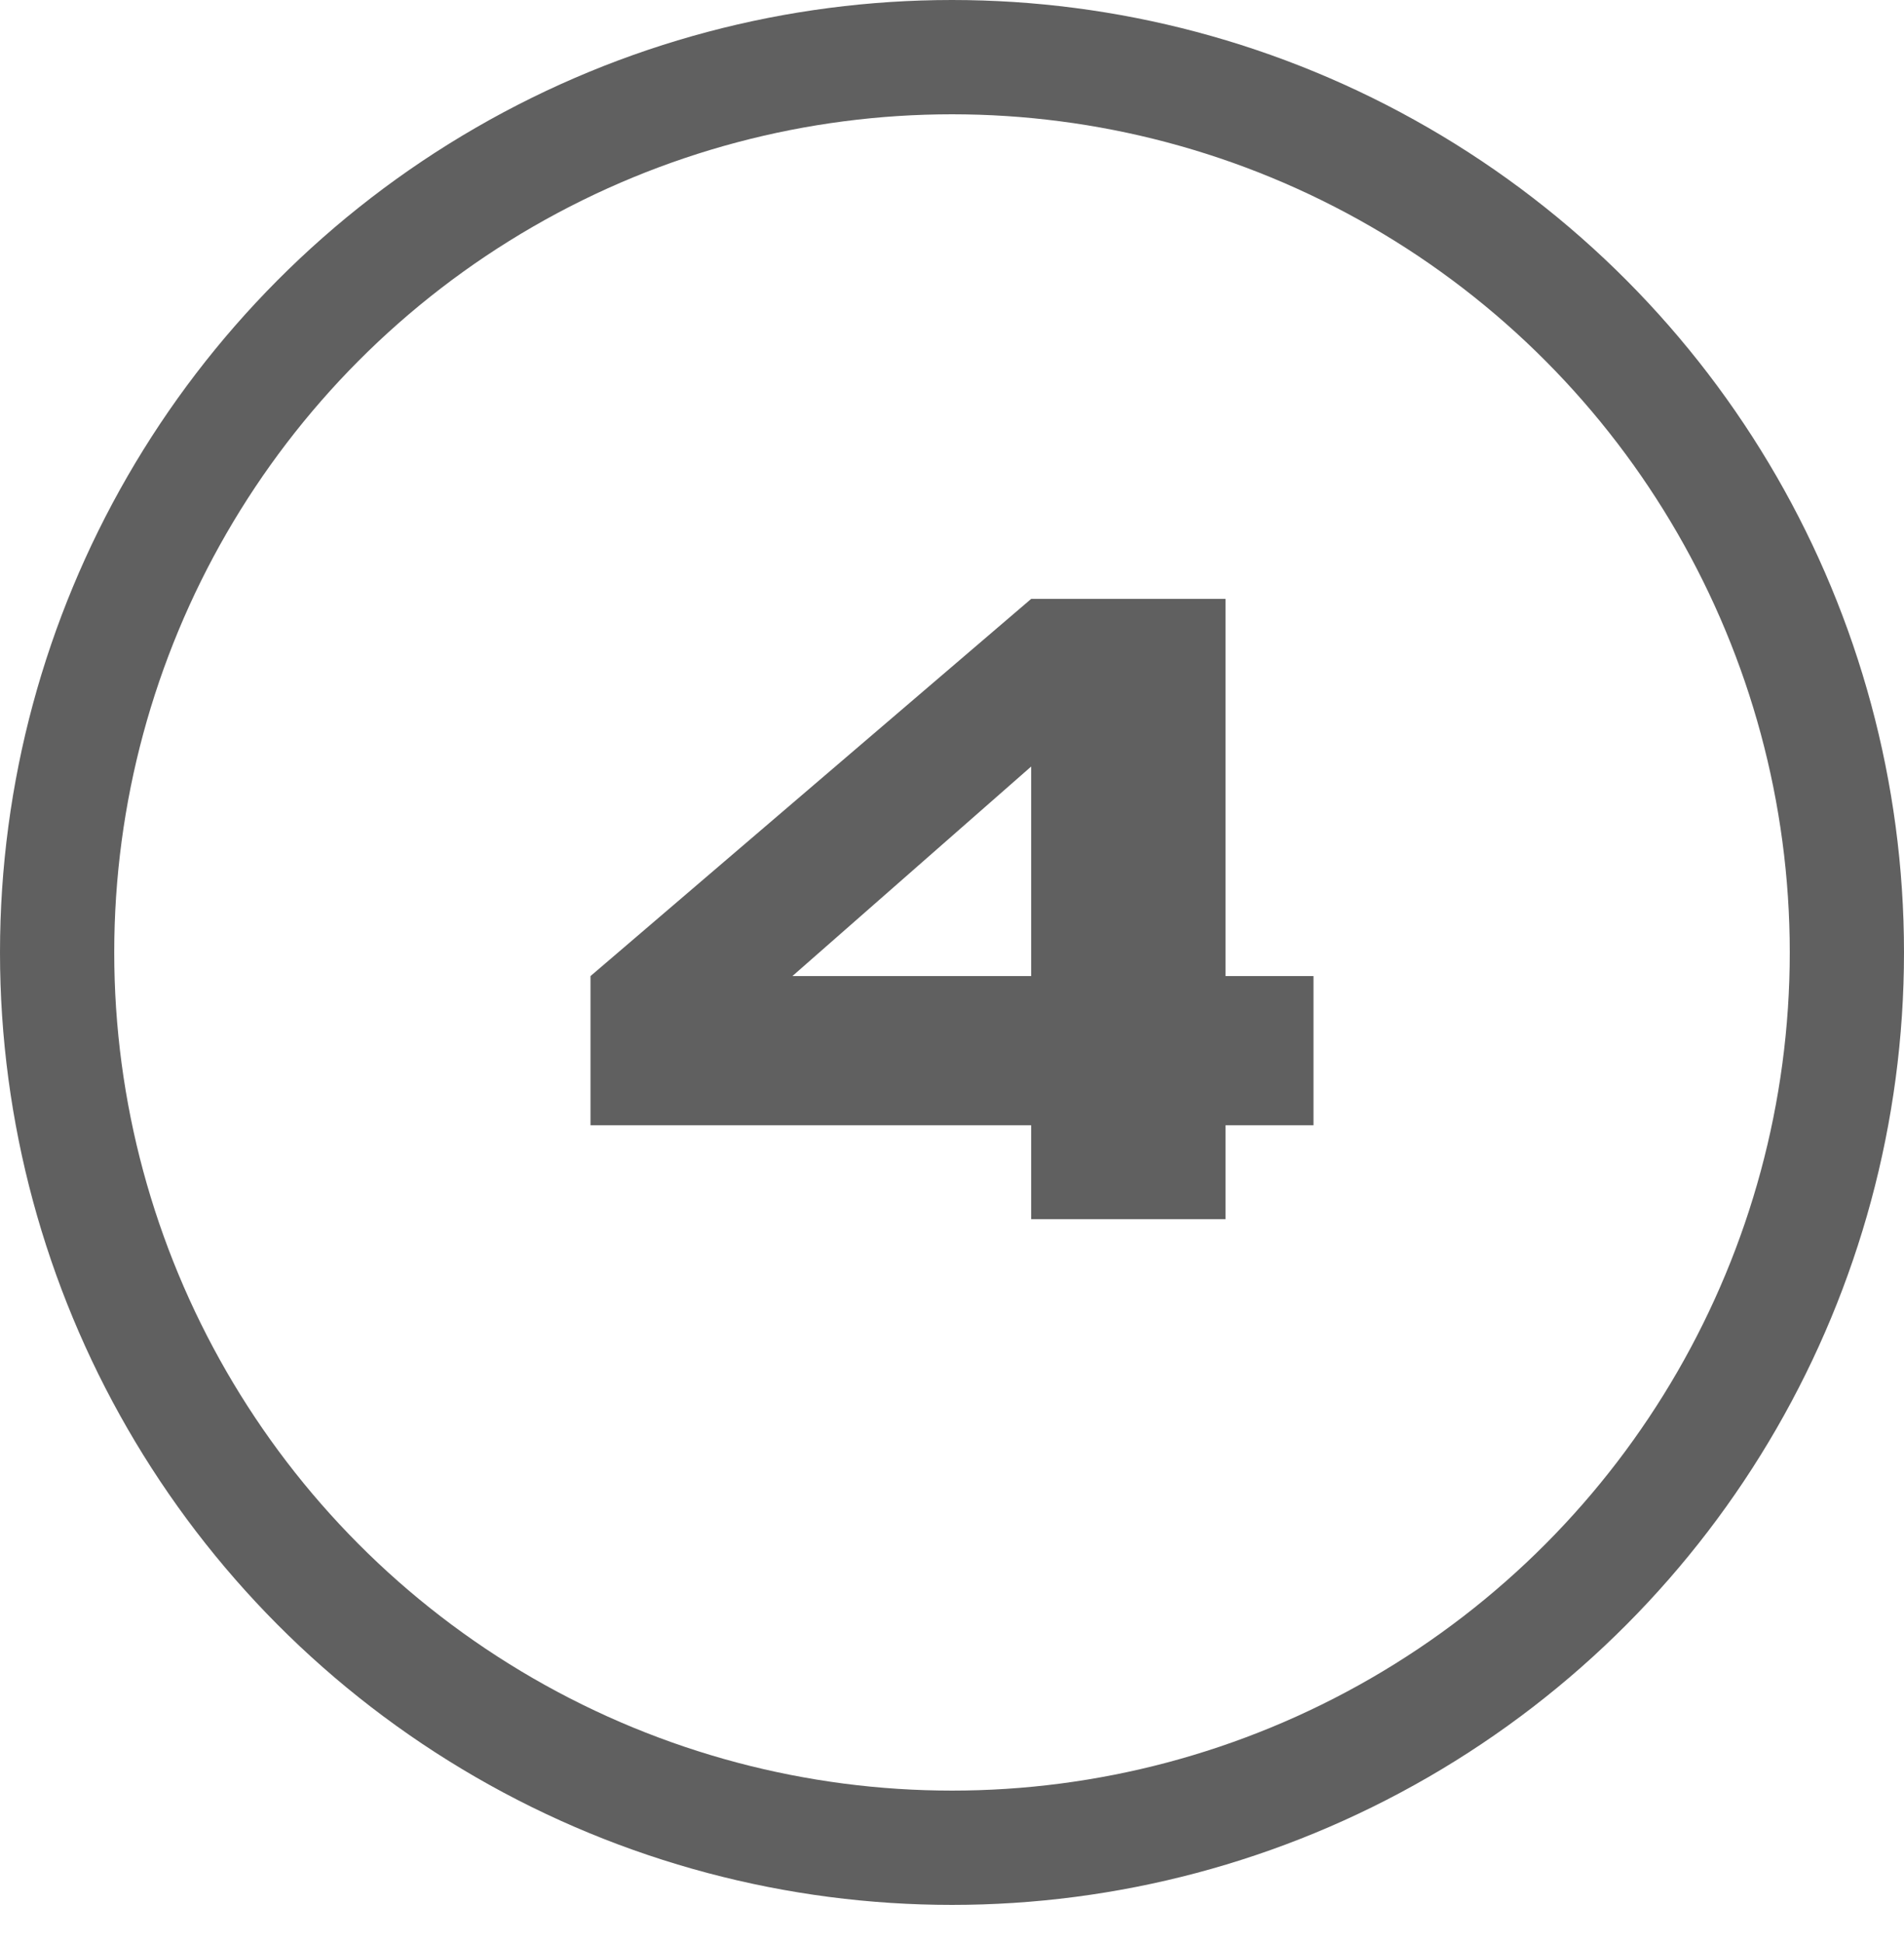 <?xml version="1.0" encoding="UTF-8"?> <svg xmlns="http://www.w3.org/2000/svg" width="50" height="51" viewBox="0 0 50 51" fill="none"> <path d="M32.183 25.62H34.493V29.536H32.183V32H27.079V29.536H15.507V25.62L27.079 15.72H32.183V25.62ZM27.079 20.12L20.809 25.62H27.079V20.12Z" fill="#606060"></path> <circle cx="25" cy="25" r="23.5" stroke="#606060" stroke-width="3"></circle> </svg> 